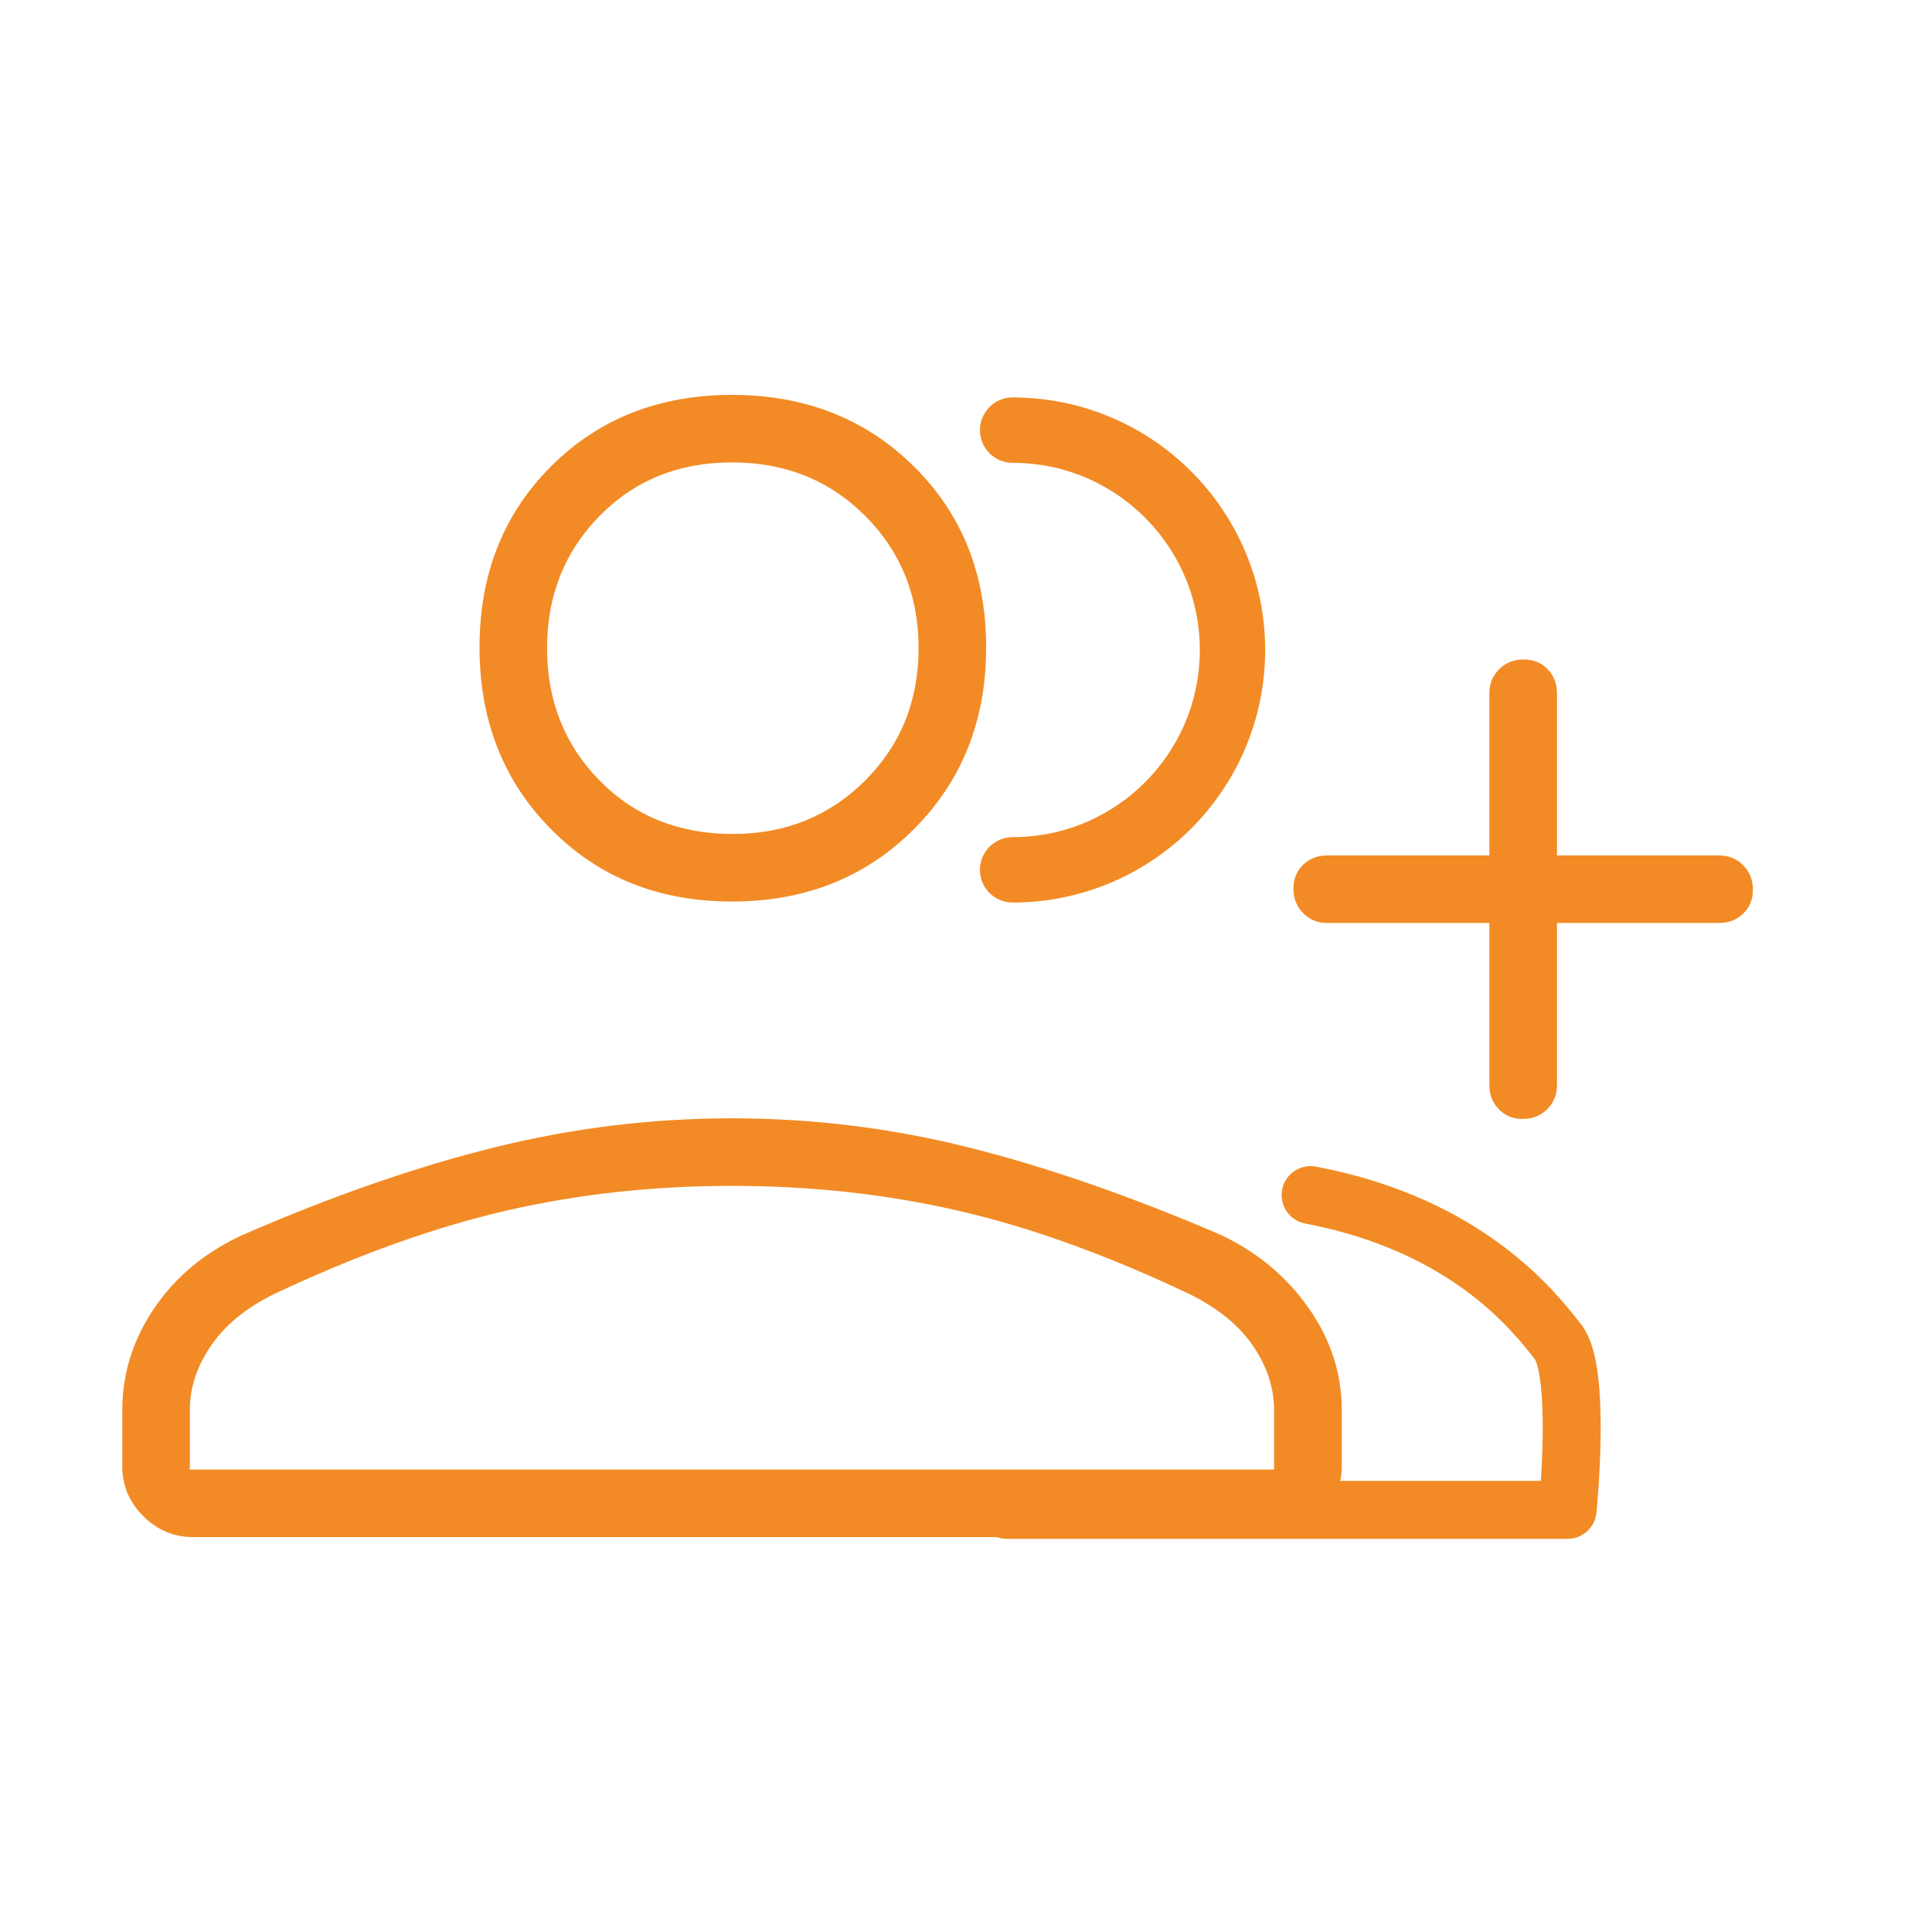 <?xml version="1.0" encoding="UTF-8"?><svg id="a" xmlns="http://www.w3.org/2000/svg" viewBox="0 0 300 300"><defs><style>.b{stroke-width:10.15px;}.b,.c{fill:none;stroke:#f28b25;stroke-linecap:round;stroke-linejoin:round;}.c{stroke-width:9px;}.d{fill:#f28b25;}</style></defs><path class="d" d="M231.27,143.32h-25.18c-1.49,0-2.73-.51-3.74-1.53-1-1.02-1.51-2.28-1.51-3.79s.5-2.75,1.51-3.72c1-.97,2.25-1.45,3.74-1.45h25.18v-25.18c0-1.49.51-2.73,1.53-3.74,1.02-1.01,2.28-1.51,3.79-1.51s2.75.5,3.72,1.51c.97,1,1.46,2.25,1.46,3.74v25.18h25.17c1.49,0,2.73.51,3.74,1.53,1,1.02,1.51,2.28,1.51,3.79s-.5,2.75-1.51,3.72c-1.01.97-2.25,1.45-3.74,1.45h-25.17v25.18c0,1.49-.51,2.73-1.53,3.74-1.02,1.01-2.28,1.51-3.79,1.51s-2.75-.5-3.72-1.51c-.97-1-1.46-2.25-1.46-3.74,0,0,0-25.18,0-25.18ZM113.66,139.99c-11.34,0-20.7-3.74-28.1-11.23-7.4-7.49-11.1-16.9-11.1-28.24s3.7-20.7,11.1-28.1c7.4-7.4,16.77-11.1,28.1-11.1,11.34,0,20.75,3.7,28.24,11.1,7.49,7.4,11.23,16.77,11.23,28.1s-3.74,20.75-11.23,28.24c-7.49,7.49-16.9,11.23-28.24,11.23ZM18.99,227.66v-8.71c0-5.68,1.67-10.97,5-15.87,3.33-4.9,7.91-8.68,13.73-11.34,13.92-6.05,26.94-10.58,39.09-13.58,12.14-3.01,24.43-4.51,36.86-4.51s24.66,1.5,36.69,4.51c12.03,3.01,25.09,7.53,39.18,13.58,5.65,2.66,10.19,6.44,13.64,11.34,3.45,4.9,5.17,10.2,5.17,15.87v8.71c0,3-1.09,5.59-3.26,7.76-2.17,2.17-4.76,3.26-7.76,3.26H30c-3,0-5.59-1.09-7.76-3.26-2.17-2.17-3.26-4.76-3.26-7.76ZM113.79,129.5c8.16,0,15.01-2.77,20.55-8.3,5.53-5.53,8.3-12.38,8.3-20.55s-2.77-15.01-8.3-20.55c-5.53-5.53-12.43-8.3-20.68-8.3s-15.1,2.77-20.54,8.3c-5.45,5.53-8.17,12.38-8.17,20.55s2.72,15.01,8.15,20.55c5.44,5.53,12.33,8.3,20.69,8.3ZM29.48,228.19h168.36v-9.23c0-3.43-1.08-6.75-3.25-9.94-2.17-3.2-5.45-5.88-9.84-8.05-12.71-6.05-24.67-10.37-35.87-12.95-11.2-2.59-22.95-3.88-35.22-3.88s-24,1.29-35.18,3.88c-11.18,2.59-23.17,6.9-35.99,12.95-4.28,2.12-7.52,4.78-9.72,7.98-2.2,3.21-3.29,6.54-3.29,10.01,0,0,0,9.23,0,9.23Z"/><path class="b" d="M157.24,66.79c18.86,0,34.14,15.29,34.14,34.14s-15.29,34.14-34.14,34.14"/><path class="c" d="M156.29,234.45h87.13s2.16-21.45-1.5-26.1-13.97-18.12-38.41-22.78"/></svg>
